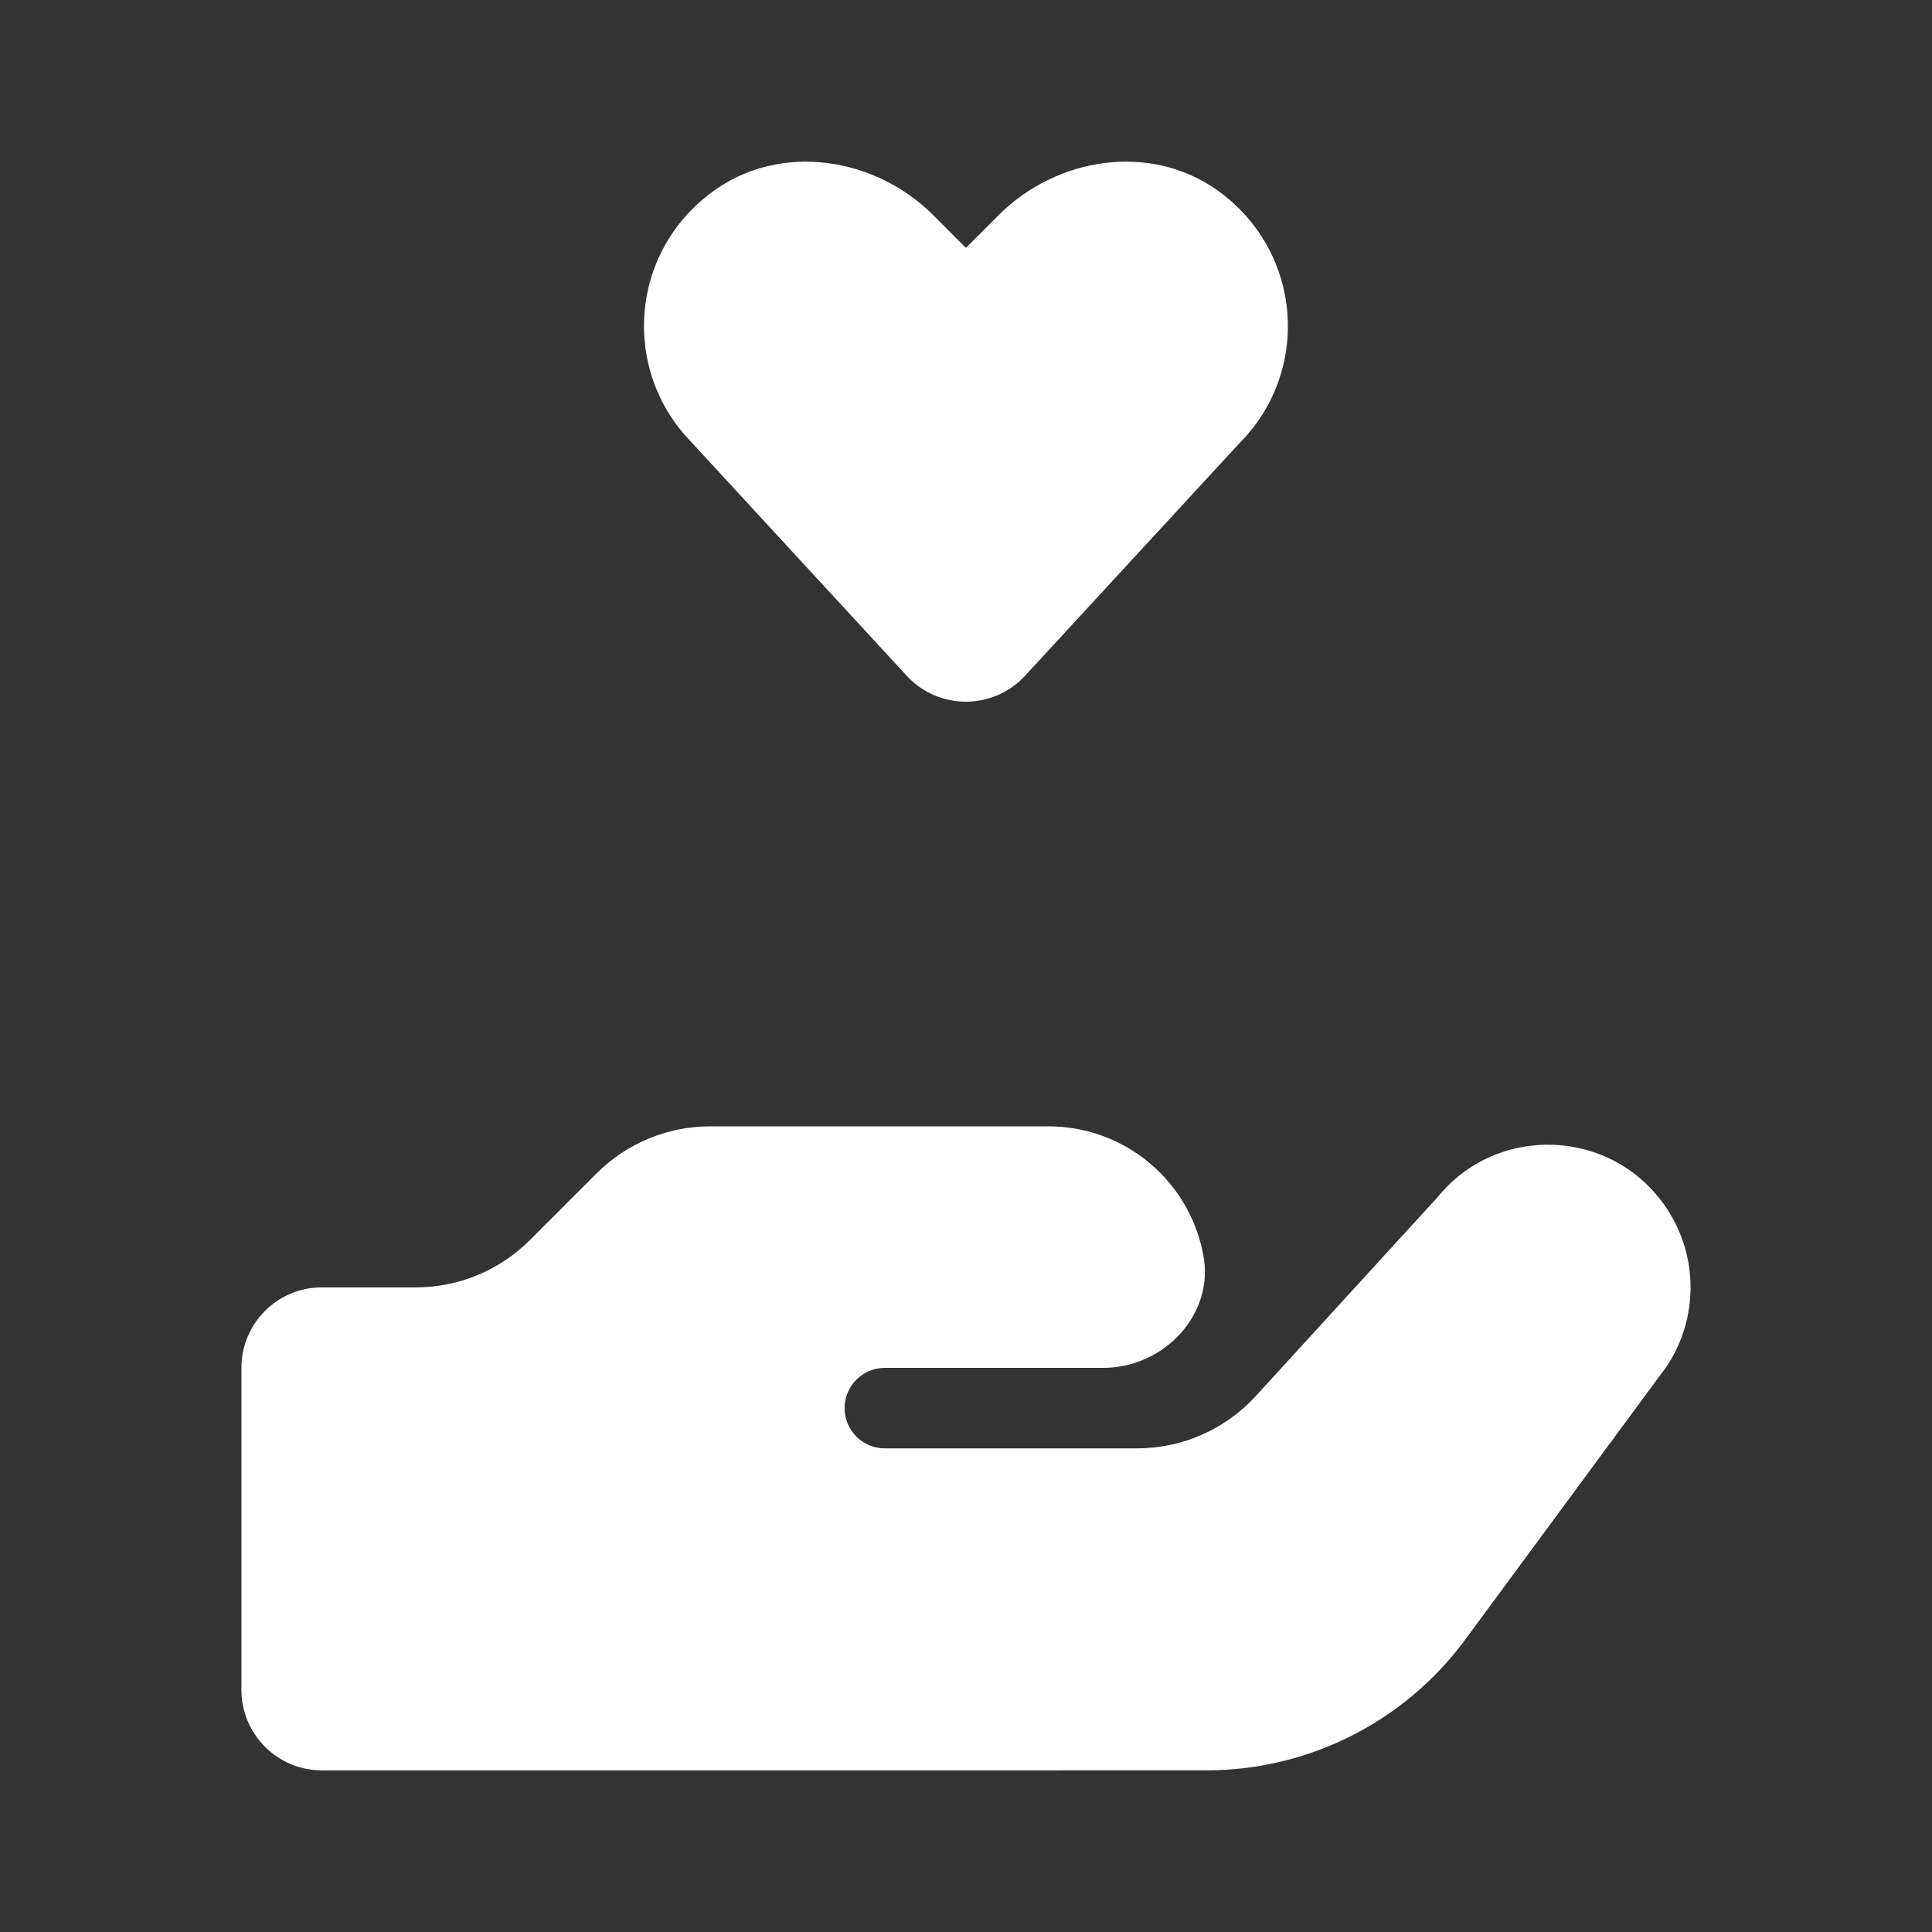 <?xml version="1.0" encoding="UTF-8"?><svg id="a" xmlns="http://www.w3.org/2000/svg" width="24" height="24" viewBox="0 0 24 24" fill="#fff"><rect x="0" y="0" width="24" height="24" fill="#333333" stroke="none"/><path d="M8.603,5.506c-.884-.884-.796-2.373,.264-3.136,.832-.599,2-.423,2.725,.302l.407,.407,.407-.407c.725-.725,1.893-.902,2.725-.302,1.06,.764,1.149,2.252,.265,3.136l-2.662,2.888c-.396,.43-1.075,.43-1.471,0l-2.662-2.888Zm9.244,9.378l-2.247,2.458c-.379,.414-.913,.65-1.474,.65h-3.135c-.276,0-.499-.224-.499-.5s.224-.5,.499-.5h2.716c.751,0,1.385-.667,1.24-1.405l-.006-.031c-.186-.91-.986-1.564-1.914-1.564h-4.205c-.53,0-1.038,.211-1.413,.586l-.828,.828c-.375,.375-.883,.586-1.413,.586h-1.17c-.552,0-.999,.448-.999,1v4c0,.552,.447,1,.999,1H14.987c1.269,0,2.462-.603,3.215-1.625l2.501-3.392c.397-.595,.397-1.371,0-1.966-.665-.998-2.107-1.061-2.856-.124Z"/></svg>